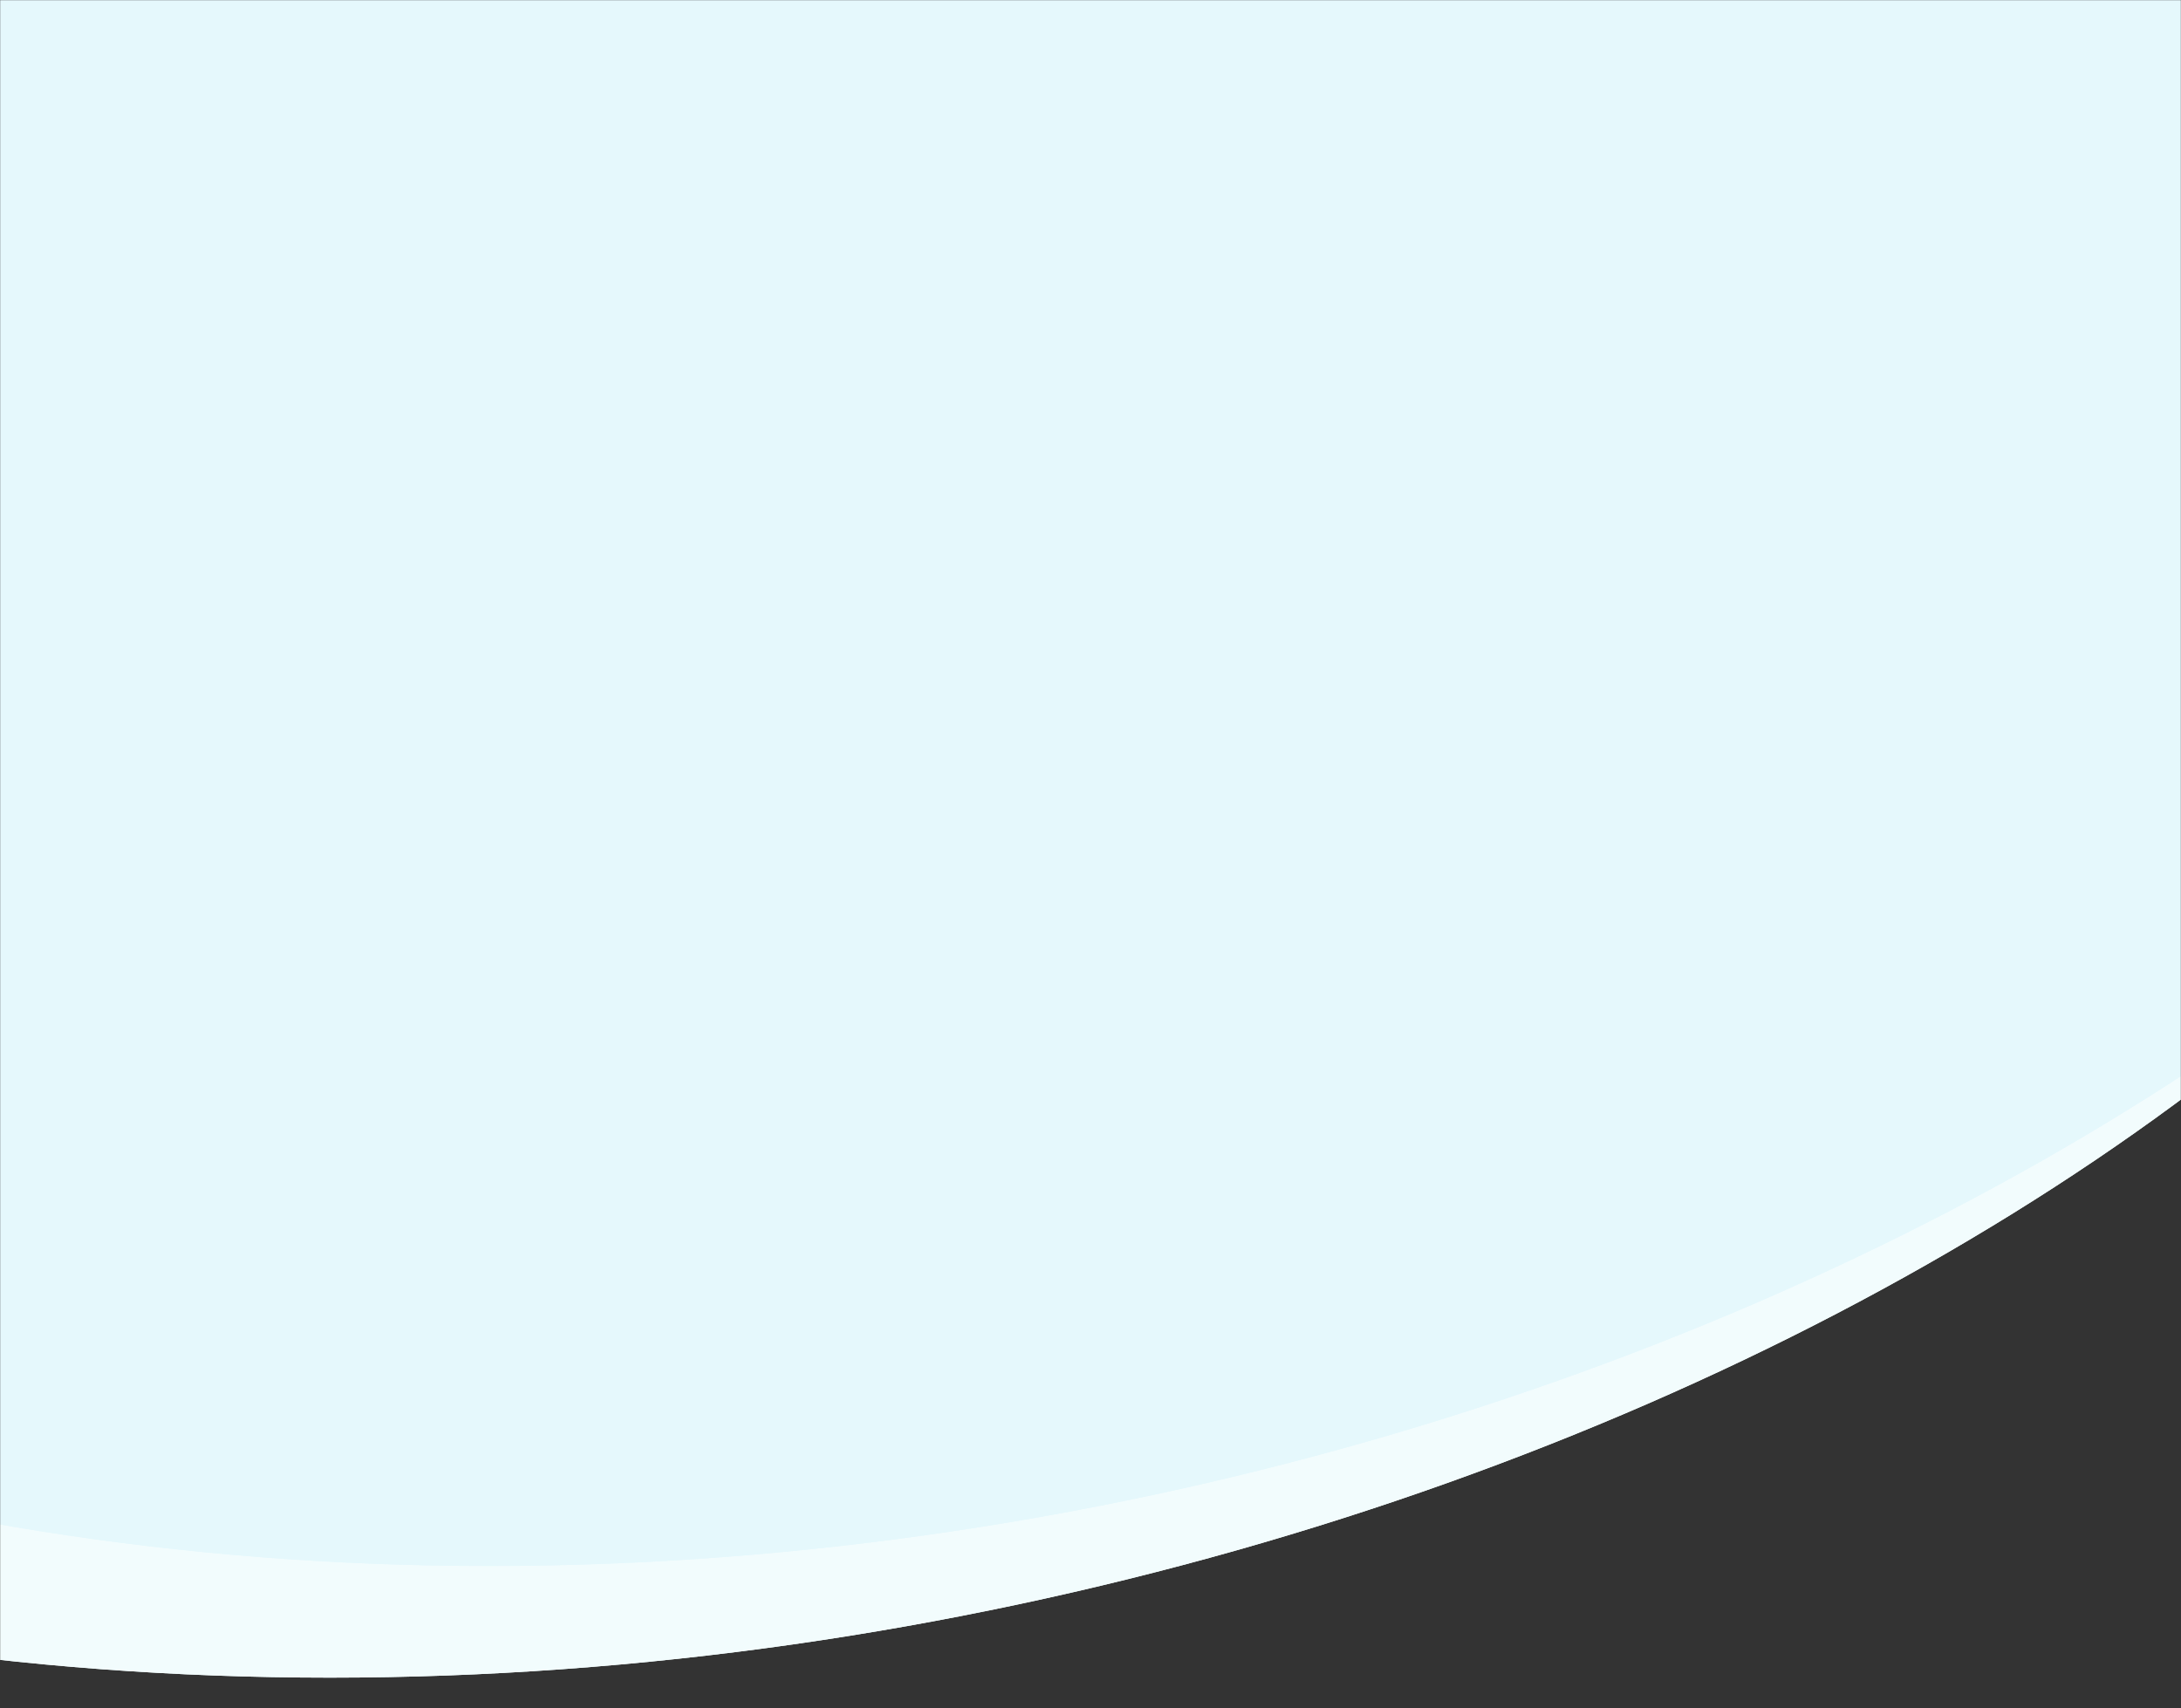 <svg xmlns="http://www.w3.org/2000/svg" width="1504" height="1178" viewBox="0 0 1504 1178" fill="none"><rect x="0" y="0" width="1504" height="1178" fill="#333333" stroke="none"/><mask id="mask0_1_16" style="mask-type:alpha" maskUnits="userSpaceOnUse" x="0" y="0" width="1504" height="1178"><rect width="1504" height="1178" fill="#D9D9D9"></rect></mask><g mask="url(#mask0_1_16)"><path d="M1903 122.798C1903 647.91 1088.51 1157 227.5 1157C-633.512 1157 -1215 647.91 -1215 122.798C-1215 -402.313 -517.012 -828 344 -828C1205.01 -828 1903 -402.313 1903 122.798Z" fill="#F2FCFD"></path><path d="M1903 122.798C1903 647.91 1088.51 1157 227.5 1157C-633.512 1157 -1215 647.91 -1215 122.798C-1215 -402.313 -517.012 -828 344 -828C1205.01 -828 1903 -402.313 1903 122.798Z" fill="#F2FCFD"></path><path d="M2013 0.992C2013 548.853 1198.51 1080 337.5 1080C-523.512 1080 -1105 548.853 -1105 0.992C-1105 -546.87 -407.012 -991 454 -991C1315.01 -991 2013 -546.87 2013 0.992Z" fill="#E5F8FC"></path><path d="M2013 0.992C2013 548.853 1198.51 1080 337.5 1080C-523.512 1080 -1105 548.853 -1105 0.992C-1105 -546.87 -407.012 -991 454 -991C1315.01 -991 2013 -546.87 2013 0.992Z" fill="#E5F8FC"></path></g></svg>